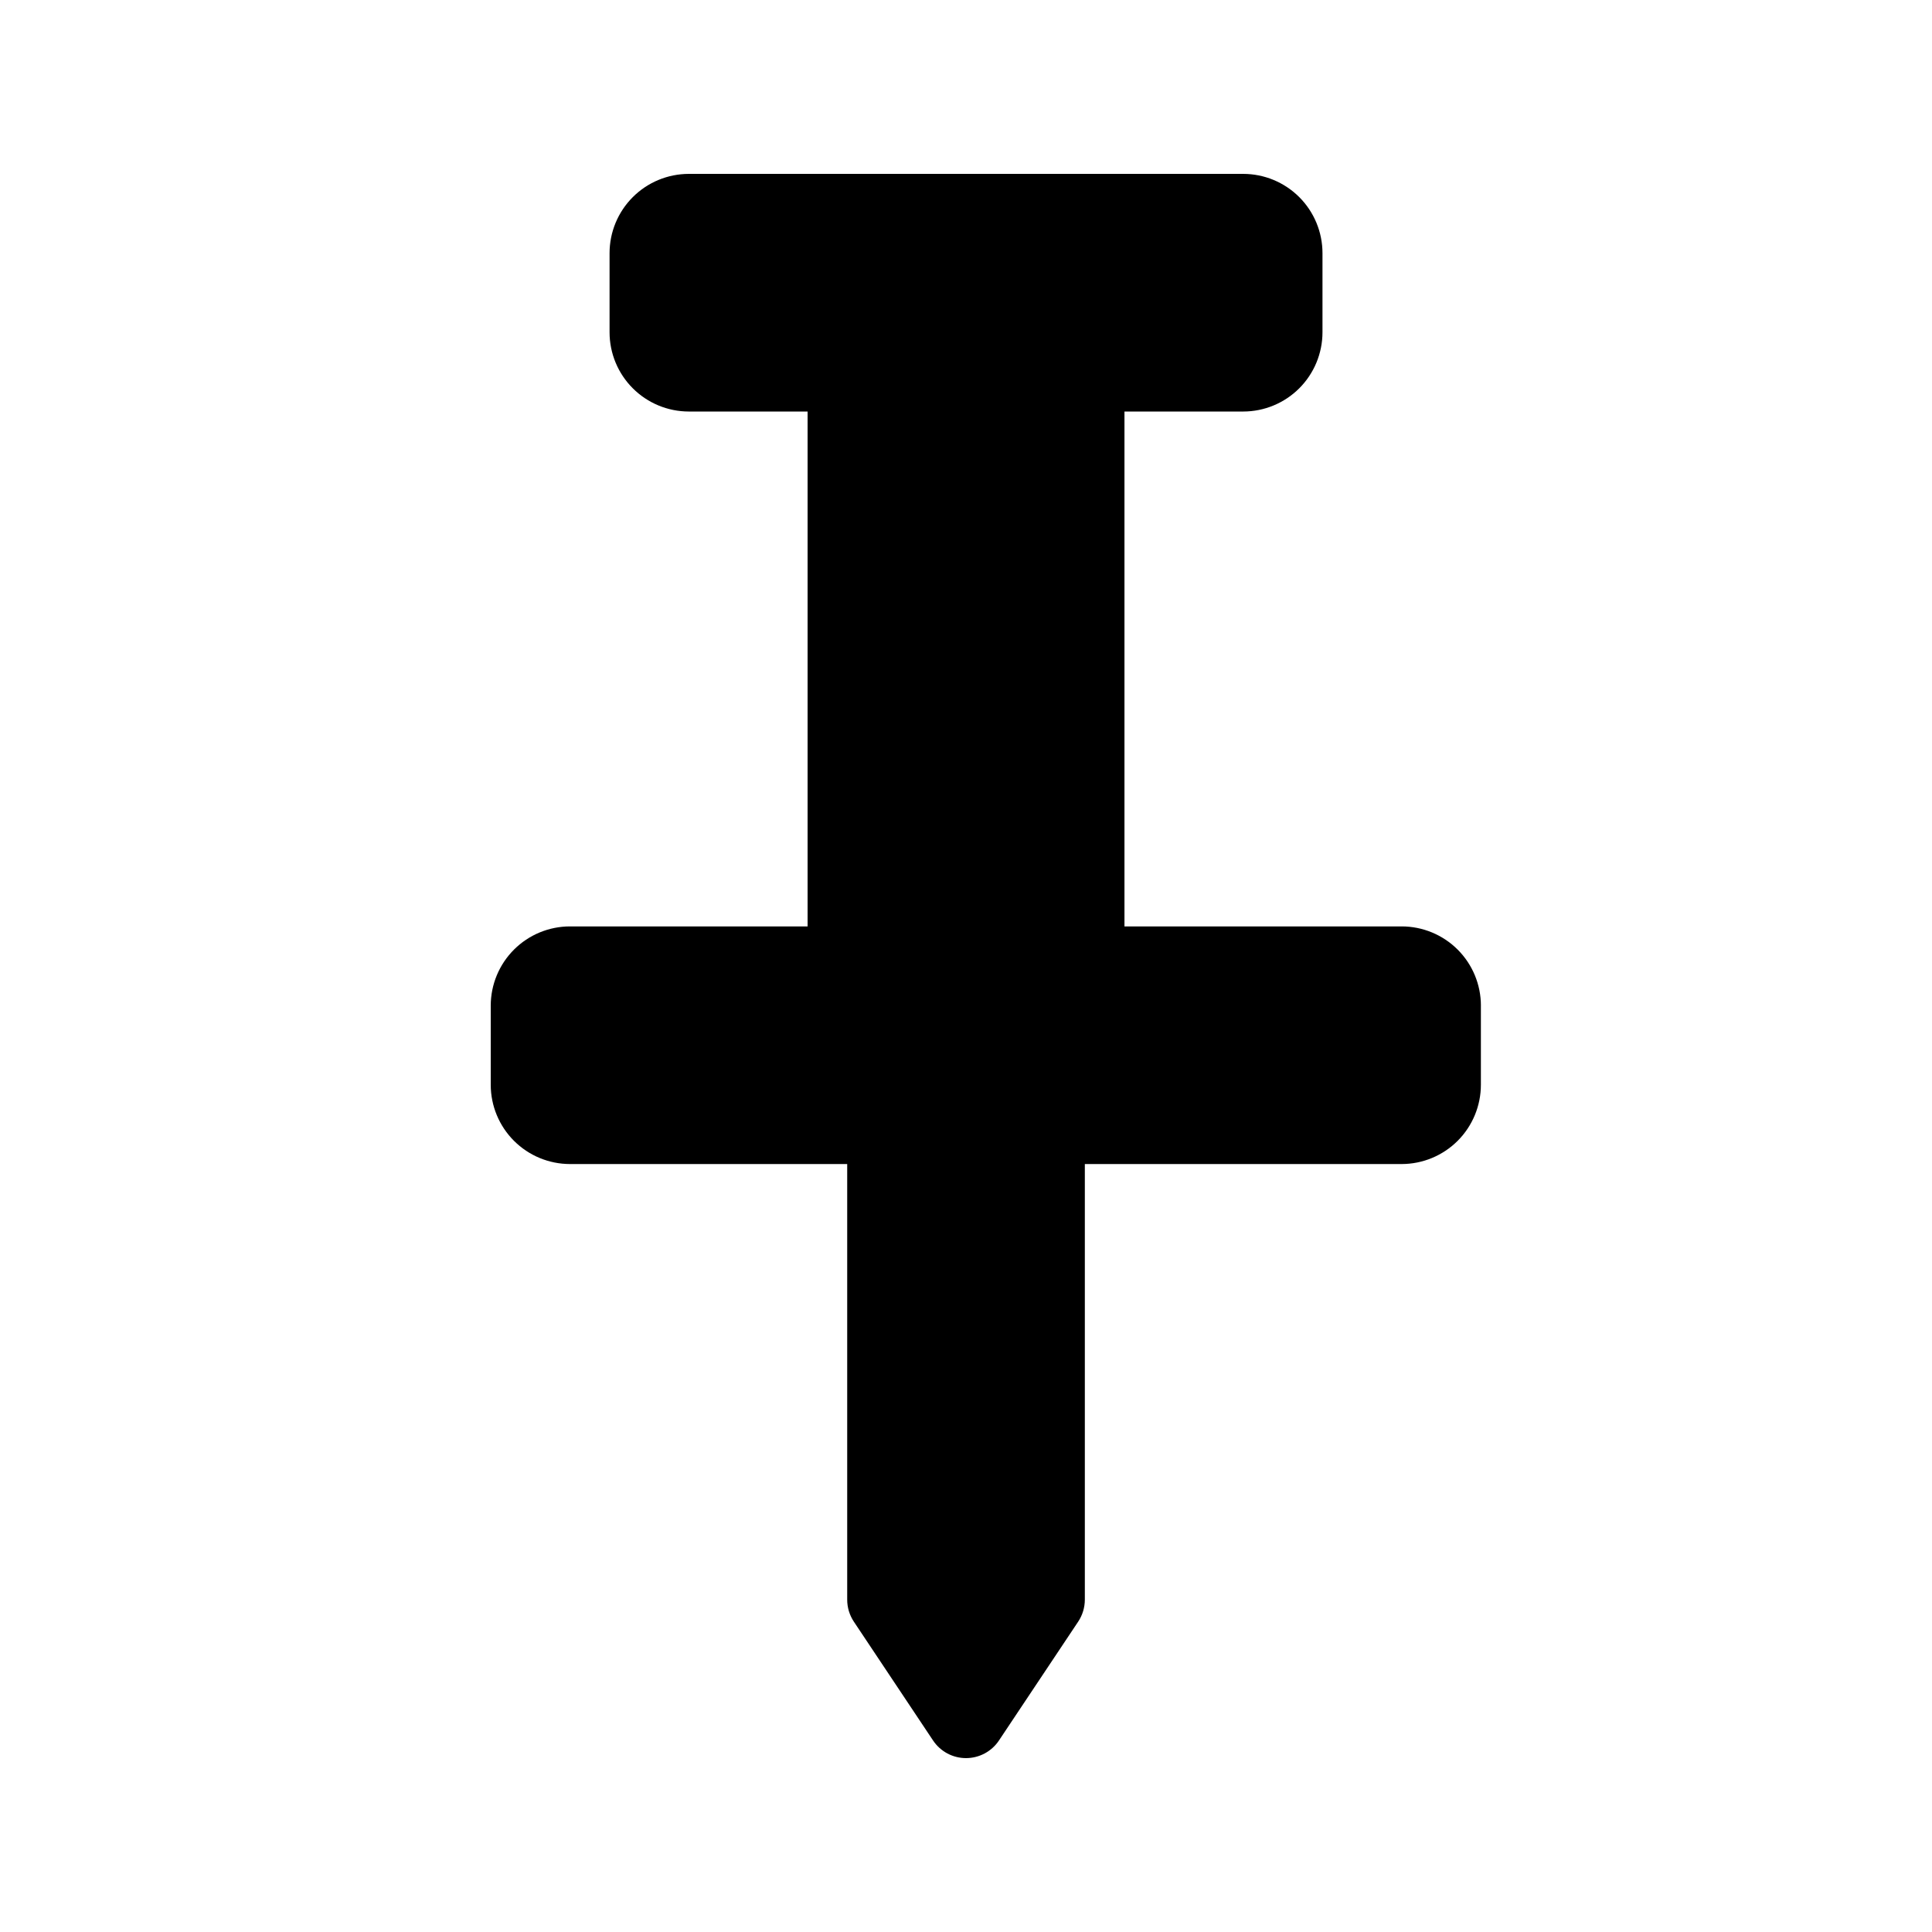 <?xml version="1.0" encoding="UTF-8"?>
<!-- Uploaded to: ICON Repo, www.iconrepo.com, Generator: ICON Repo Mixer Tools -->
<svg fill="#000000" width="800px" height="800px" version="1.1" viewBox="144 144 512 512" xmlns="http://www.w3.org/2000/svg">
 <path d="m536.45 410.5v20.992c-0.004 5.562-2.219 10.898-6.152 14.836-3.938 3.934-9.273 6.148-14.84 6.156h-83.965v115.45c-0.004 2.074-0.617 4.098-1.766 5.824l-20.992 31.488c-1.945 2.918-5.223 4.672-8.734 4.672-3.508 0-6.785-1.754-8.73-4.672l-20.992-31.488c-1.148-1.727-1.762-3.75-1.762-5.824v-115.45h-73.473c-5.566-0.008-10.902-2.223-14.836-6.156-3.938-3.938-6.152-9.273-6.156-14.836v-20.992c0.004-5.566 2.219-10.902 6.156-14.84 3.934-3.934 9.27-6.148 14.836-6.152h62.977v-136.45h-31.488c-5.566-0.008-10.902-2.223-14.836-6.156-3.938-3.934-6.152-9.27-6.156-14.836v-20.992c0.004-5.566 2.219-10.902 6.156-14.836 3.934-3.938 9.27-6.148 14.836-6.156h146.95c5.562 0.008 10.898 2.219 14.836 6.156 3.934 3.934 6.148 9.27 6.152 14.836v20.992c-0.004 5.566-2.219 10.902-6.152 14.836-3.938 3.934-9.273 6.148-14.836 6.156h-31.488v136.45h73.473-0.004c5.566 0.004 10.902 2.219 14.84 6.152 3.934 3.938 6.148 9.273 6.152 14.84z"/>
</svg>